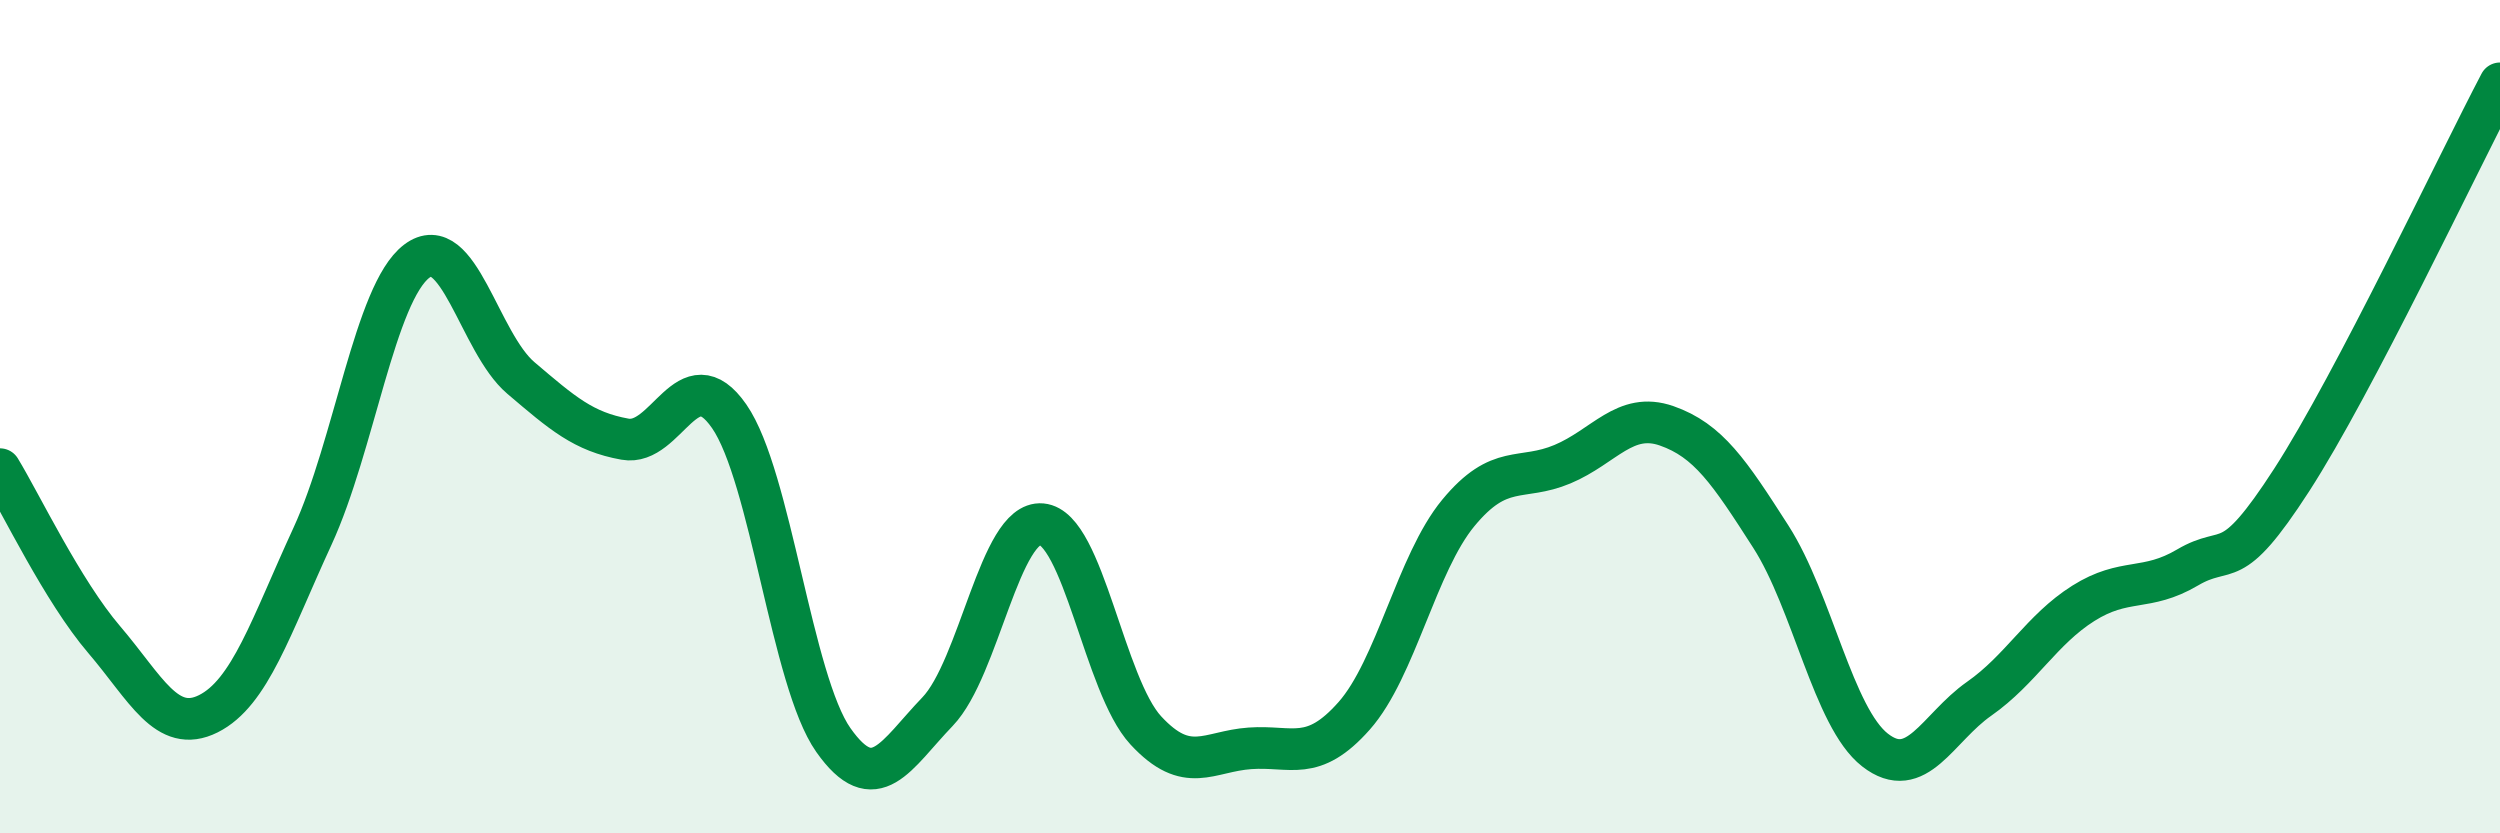 
    <svg width="60" height="20" viewBox="0 0 60 20" xmlns="http://www.w3.org/2000/svg">
      <path
        d="M 0,11.26 C 0.5,12.08 1.5,14.18 2.5,15.35 C 3.5,16.52 4,17.63 5,17.13 C 6,16.63 6.5,15.04 7.5,12.87 C 8.5,10.7 9,7.03 10,6.27 C 11,5.51 11.5,8.22 12.5,9.07 C 13.5,9.92 14,10.36 15,10.54 C 16,10.72 16.5,8.55 17.5,9.99 C 18.5,11.43 19,16.34 20,17.76 C 21,19.18 21.5,18.12 22.5,17.08 C 23.5,16.04 24,12.49 25,12.58 C 26,12.67 26.5,16.45 27.5,17.53 C 28.5,18.61 29,18.03 30,17.96 C 31,17.89 31.5,18.31 32.5,17.18 C 33.5,16.05 34,13.52 35,12.31 C 36,11.1 36.5,11.56 37.5,11.14 C 38.5,10.72 39,9.87 40,10.22 C 41,10.57 41.5,11.32 42.5,12.88 C 43.5,14.44 44,17.22 45,18 C 46,18.78 46.5,17.47 47.5,16.77 C 48.5,16.07 49,15.11 50,14.48 C 51,13.85 51.5,14.21 52.5,13.62 C 53.5,13.03 53.5,13.84 55,11.52 C 56.5,9.2 59,3.9 60,2L60 20L0 20Z"
        fill="#008740"
        opacity="0.1"
        stroke-linecap="round"
        stroke-linejoin="round"
      />
      <path
        d="M 0,11.26 C 0.5,12.08 1.5,14.18 2.5,15.35 C 3.5,16.52 4,17.63 5,17.13 C 6,16.63 6.5,15.04 7.5,12.87 C 8.5,10.7 9,7.03 10,6.27 C 11,5.51 11.5,8.22 12.5,9.07 C 13.5,9.92 14,10.36 15,10.54 C 16,10.72 16.5,8.55 17.5,9.99 C 18.5,11.43 19,16.34 20,17.76 C 21,19.18 21.5,18.12 22.5,17.08 C 23.5,16.04 24,12.49 25,12.58 C 26,12.67 26.5,16.45 27.5,17.53 C 28.5,18.61 29,18.03 30,17.96 C 31,17.89 31.5,18.31 32.5,17.18 C 33.5,16.05 34,13.52 35,12.31 C 36,11.1 36.5,11.56 37.5,11.14 C 38.5,10.72 39,9.87 40,10.22 C 41,10.57 41.5,11.32 42.5,12.88 C 43.5,14.44 44,17.22 45,18 C 46,18.78 46.5,17.47 47.5,16.77 C 48.5,16.07 49,15.11 50,14.48 C 51,13.85 51.5,14.21 52.5,13.62 C 53.5,13.03 53.5,13.84 55,11.52 C 56.5,9.2 59,3.9 60,2"
        stroke="#008740"
        stroke-width="1"
        fill="none"
        stroke-linecap="round"
        stroke-linejoin="round"
      />
    </svg>
  
